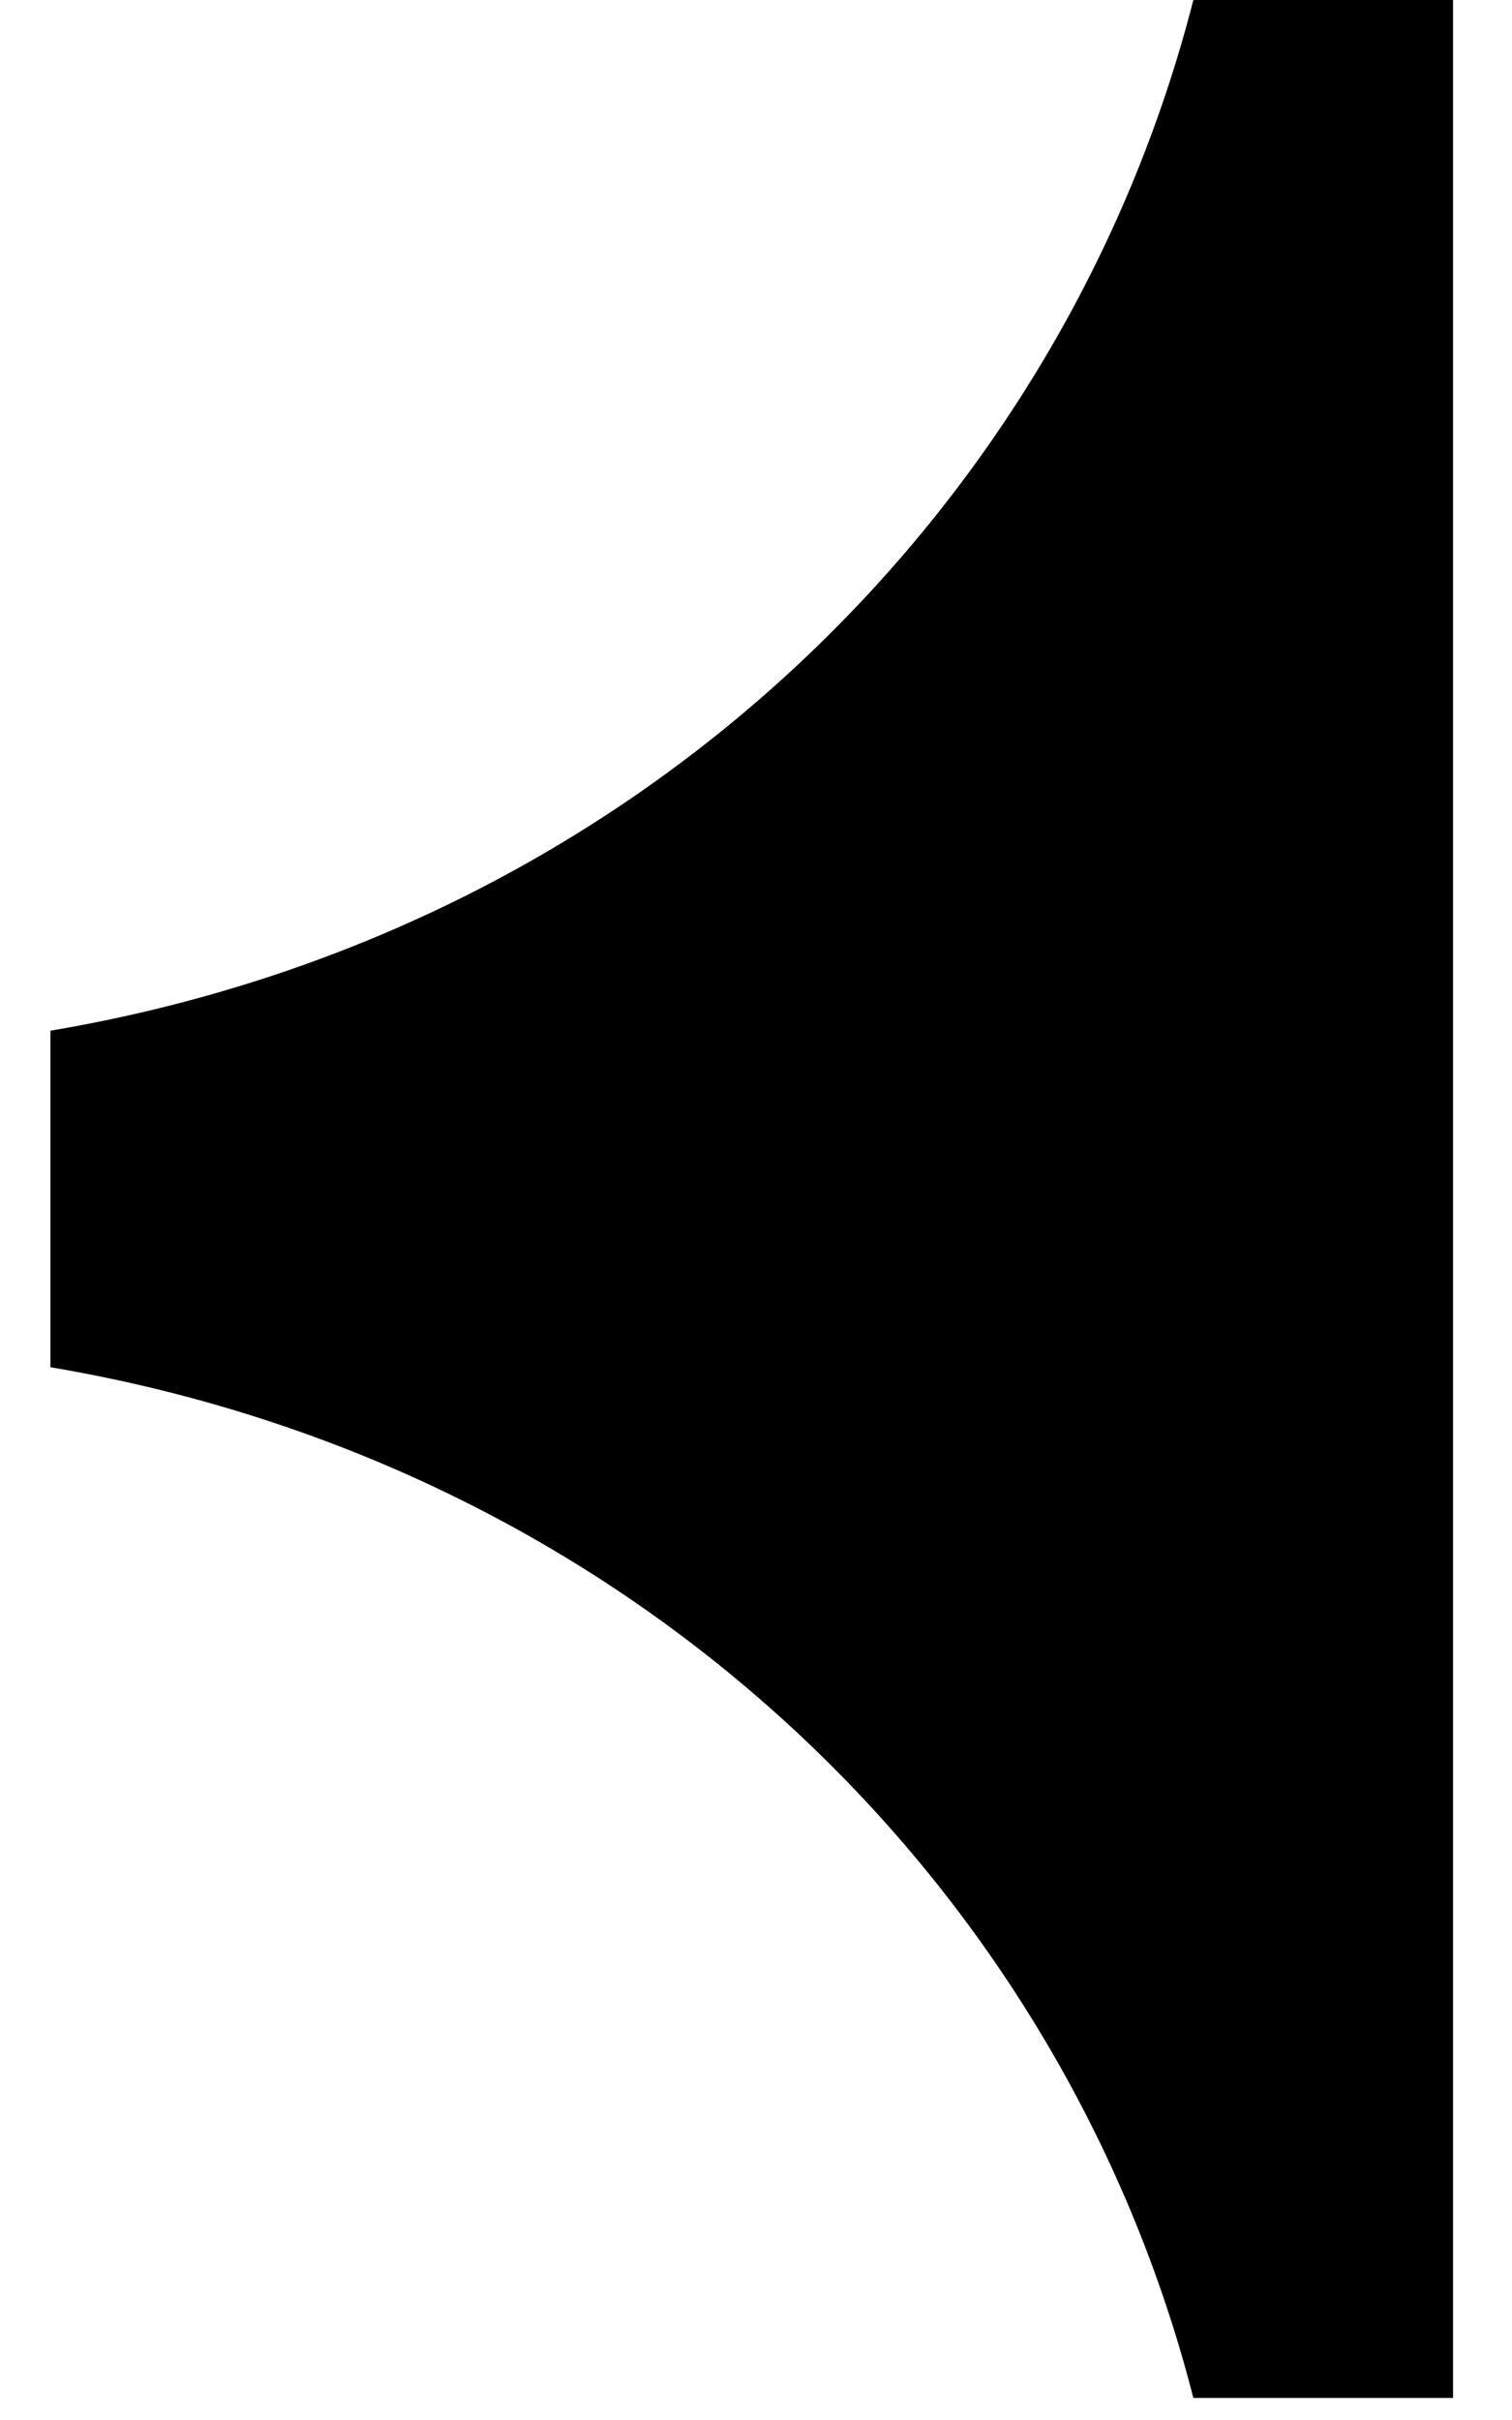 <svg xmlns="http://www.w3.org/2000/svg" width="20" height="32" viewBox="0 0 20 32" fill="none"><path d="M0.667 18.079C8.443 19.393 14.068 24.991 15.785 31.708L19.22 31.708L19.22 -0L15.785 -0C14.068 6.718 8.443 12.316 0.667 13.629L0.667 18.066L0.667 18.079Z" fill="black"></path></svg>